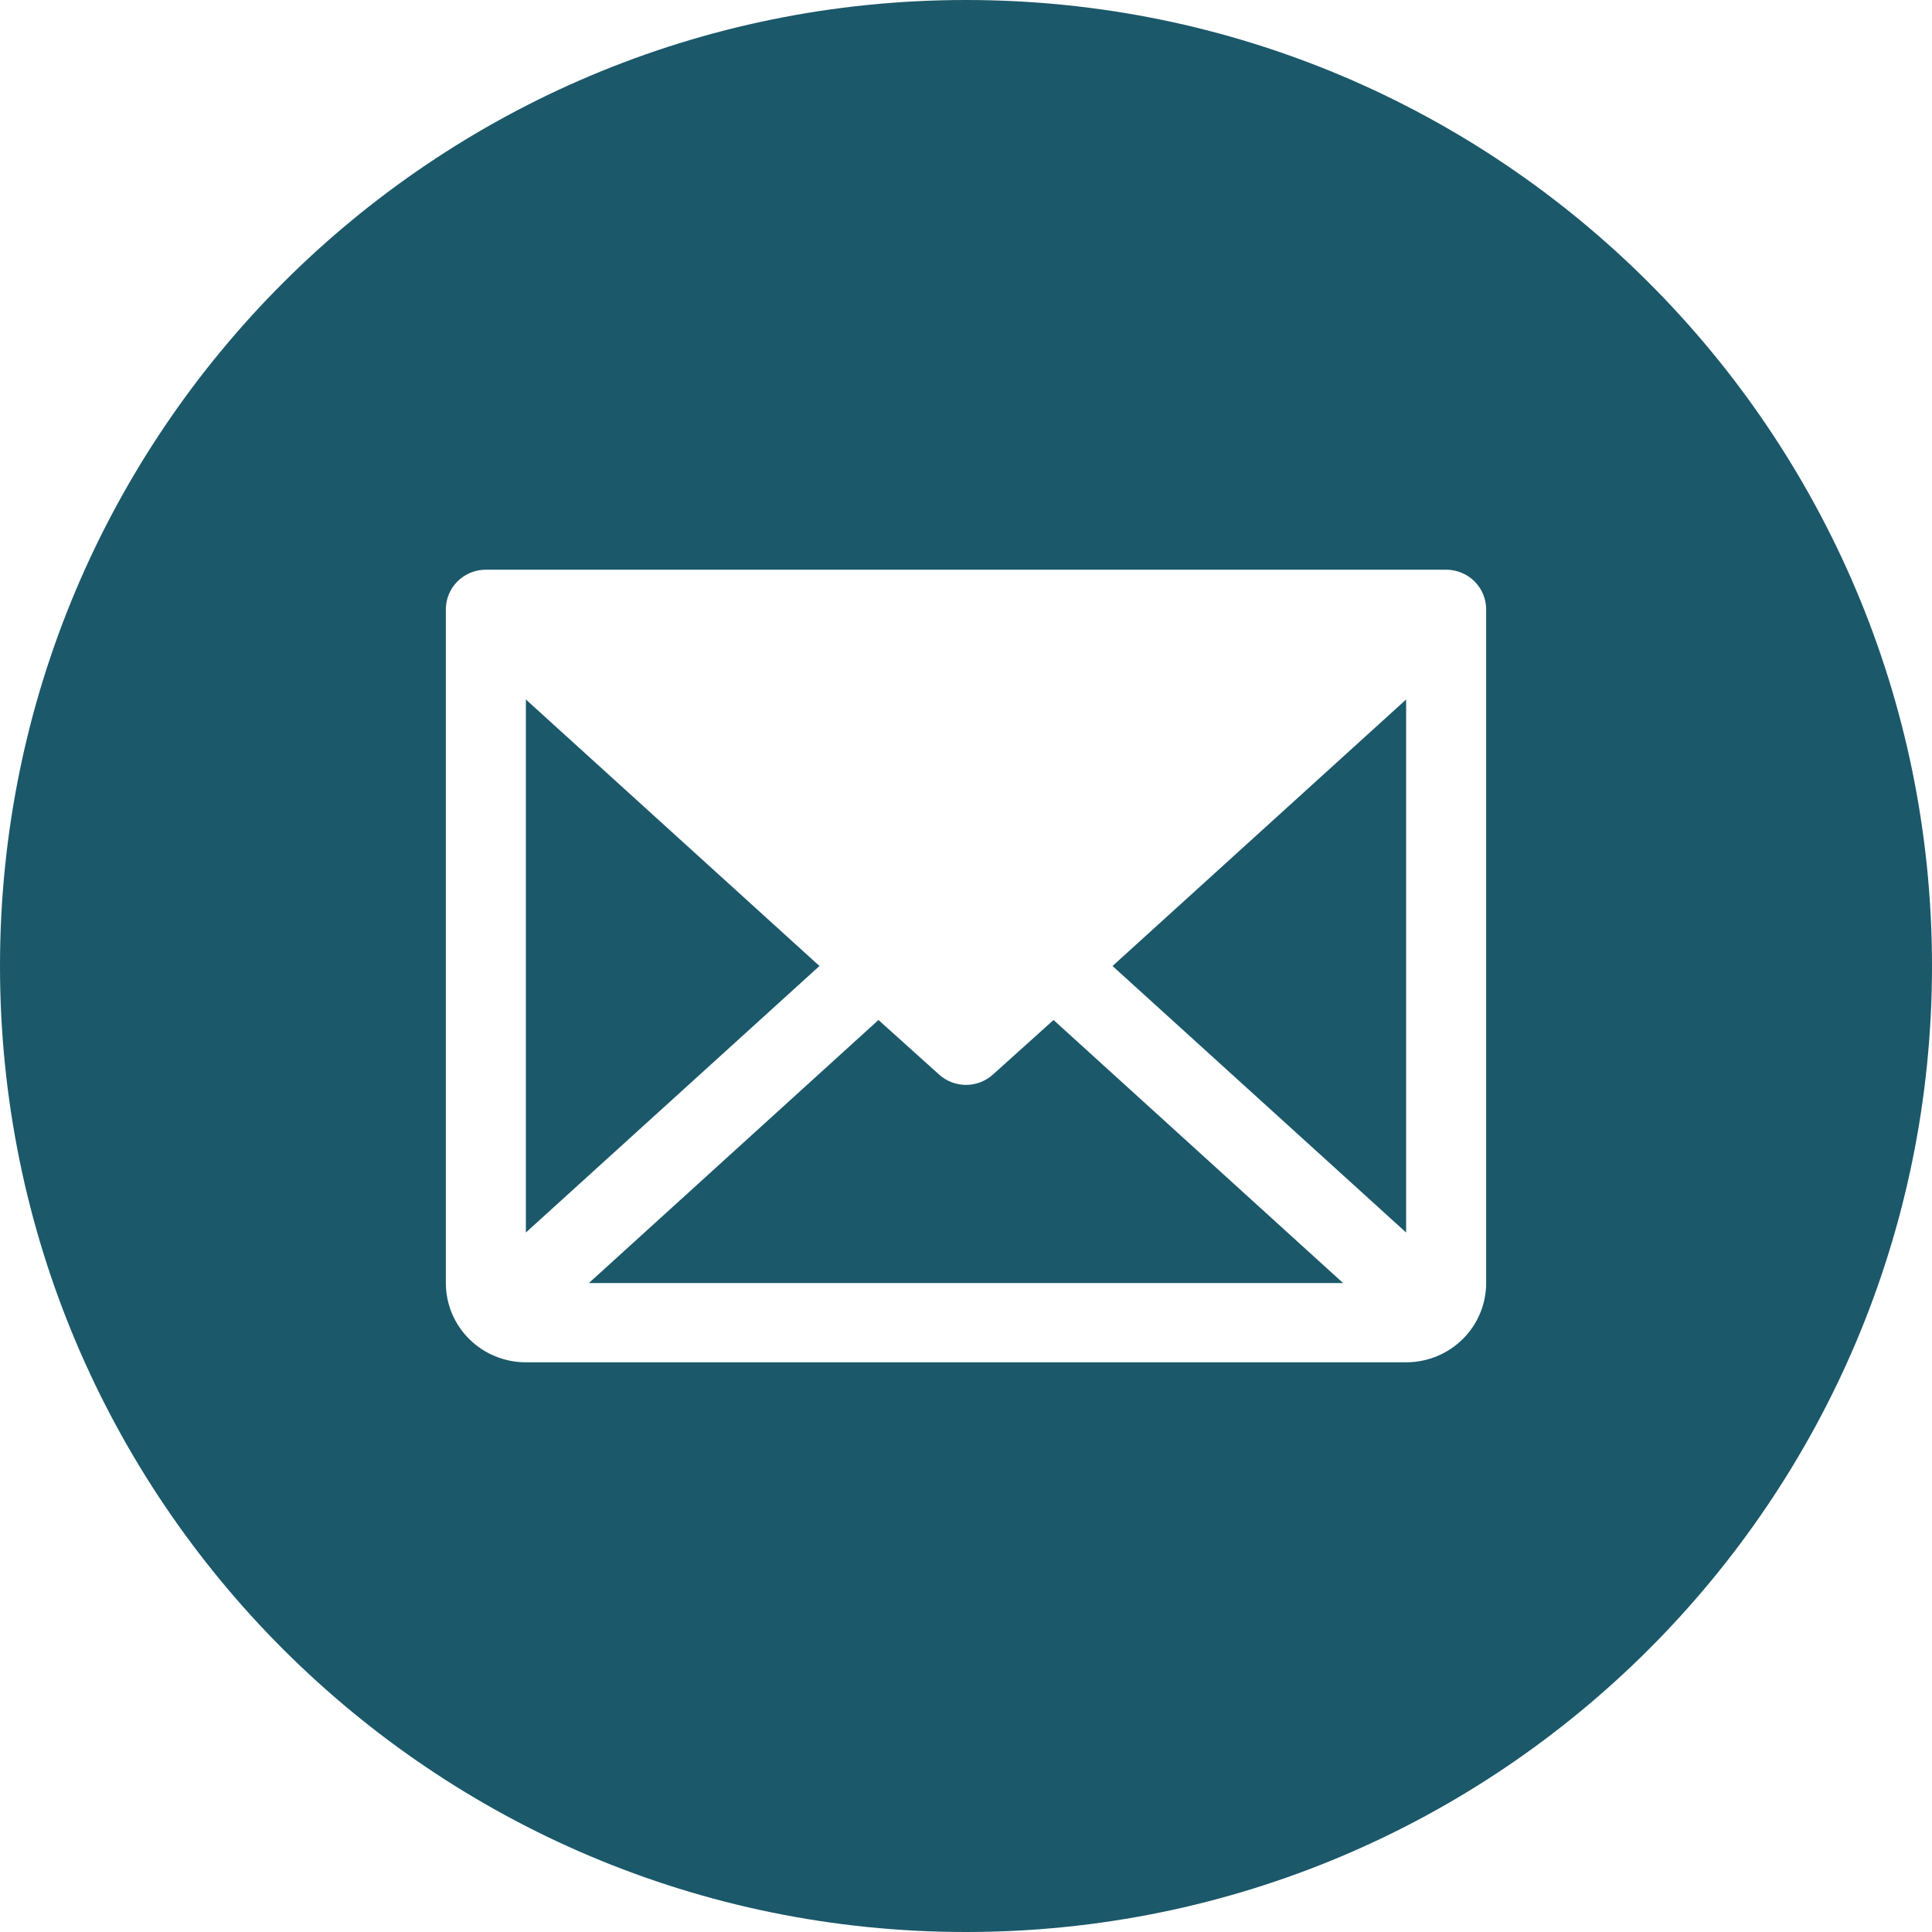 <?xml version="1.0" encoding="UTF-8"?> <svg xmlns="http://www.w3.org/2000/svg" width="78" height="78" viewBox="0 0 78 78" fill="none"><path fill-rule="evenodd" clip-rule="evenodd" d="M39 78C60.539 78 78 60.539 78 39C78 17.461 60.539 0 39 0C17.461 0 0 17.461 0 39C0 60.539 17.461 78 39 78ZM18.473 23.469C18.776 23.169 19.187 23 19.615 23H58.385C58.813 23 59.224 23.169 59.527 23.469C59.83 23.769 60 24.176 60 24.6V51.8C60 52.649 59.66 53.463 59.054 54.063C58.448 54.663 57.626 55 56.769 55H21.231C20.374 55 19.552 54.663 18.946 54.063C18.34 53.463 18 52.649 18 51.8V24.6C18 24.176 18.17 23.769 18.473 23.469ZM21.231 49.76L33.084 39L21.231 28.24V49.76ZM37.91 43.38L35.466 41.18L23.775 51.8H54.225L42.534 41.18L40.09 43.38C39.793 43.65 39.404 43.8 39 43.8C38.596 43.8 38.207 43.65 37.91 43.38ZM56.769 28.24L44.916 39L56.769 49.76V28.24Z" fill="#1B586A"></path></svg> 